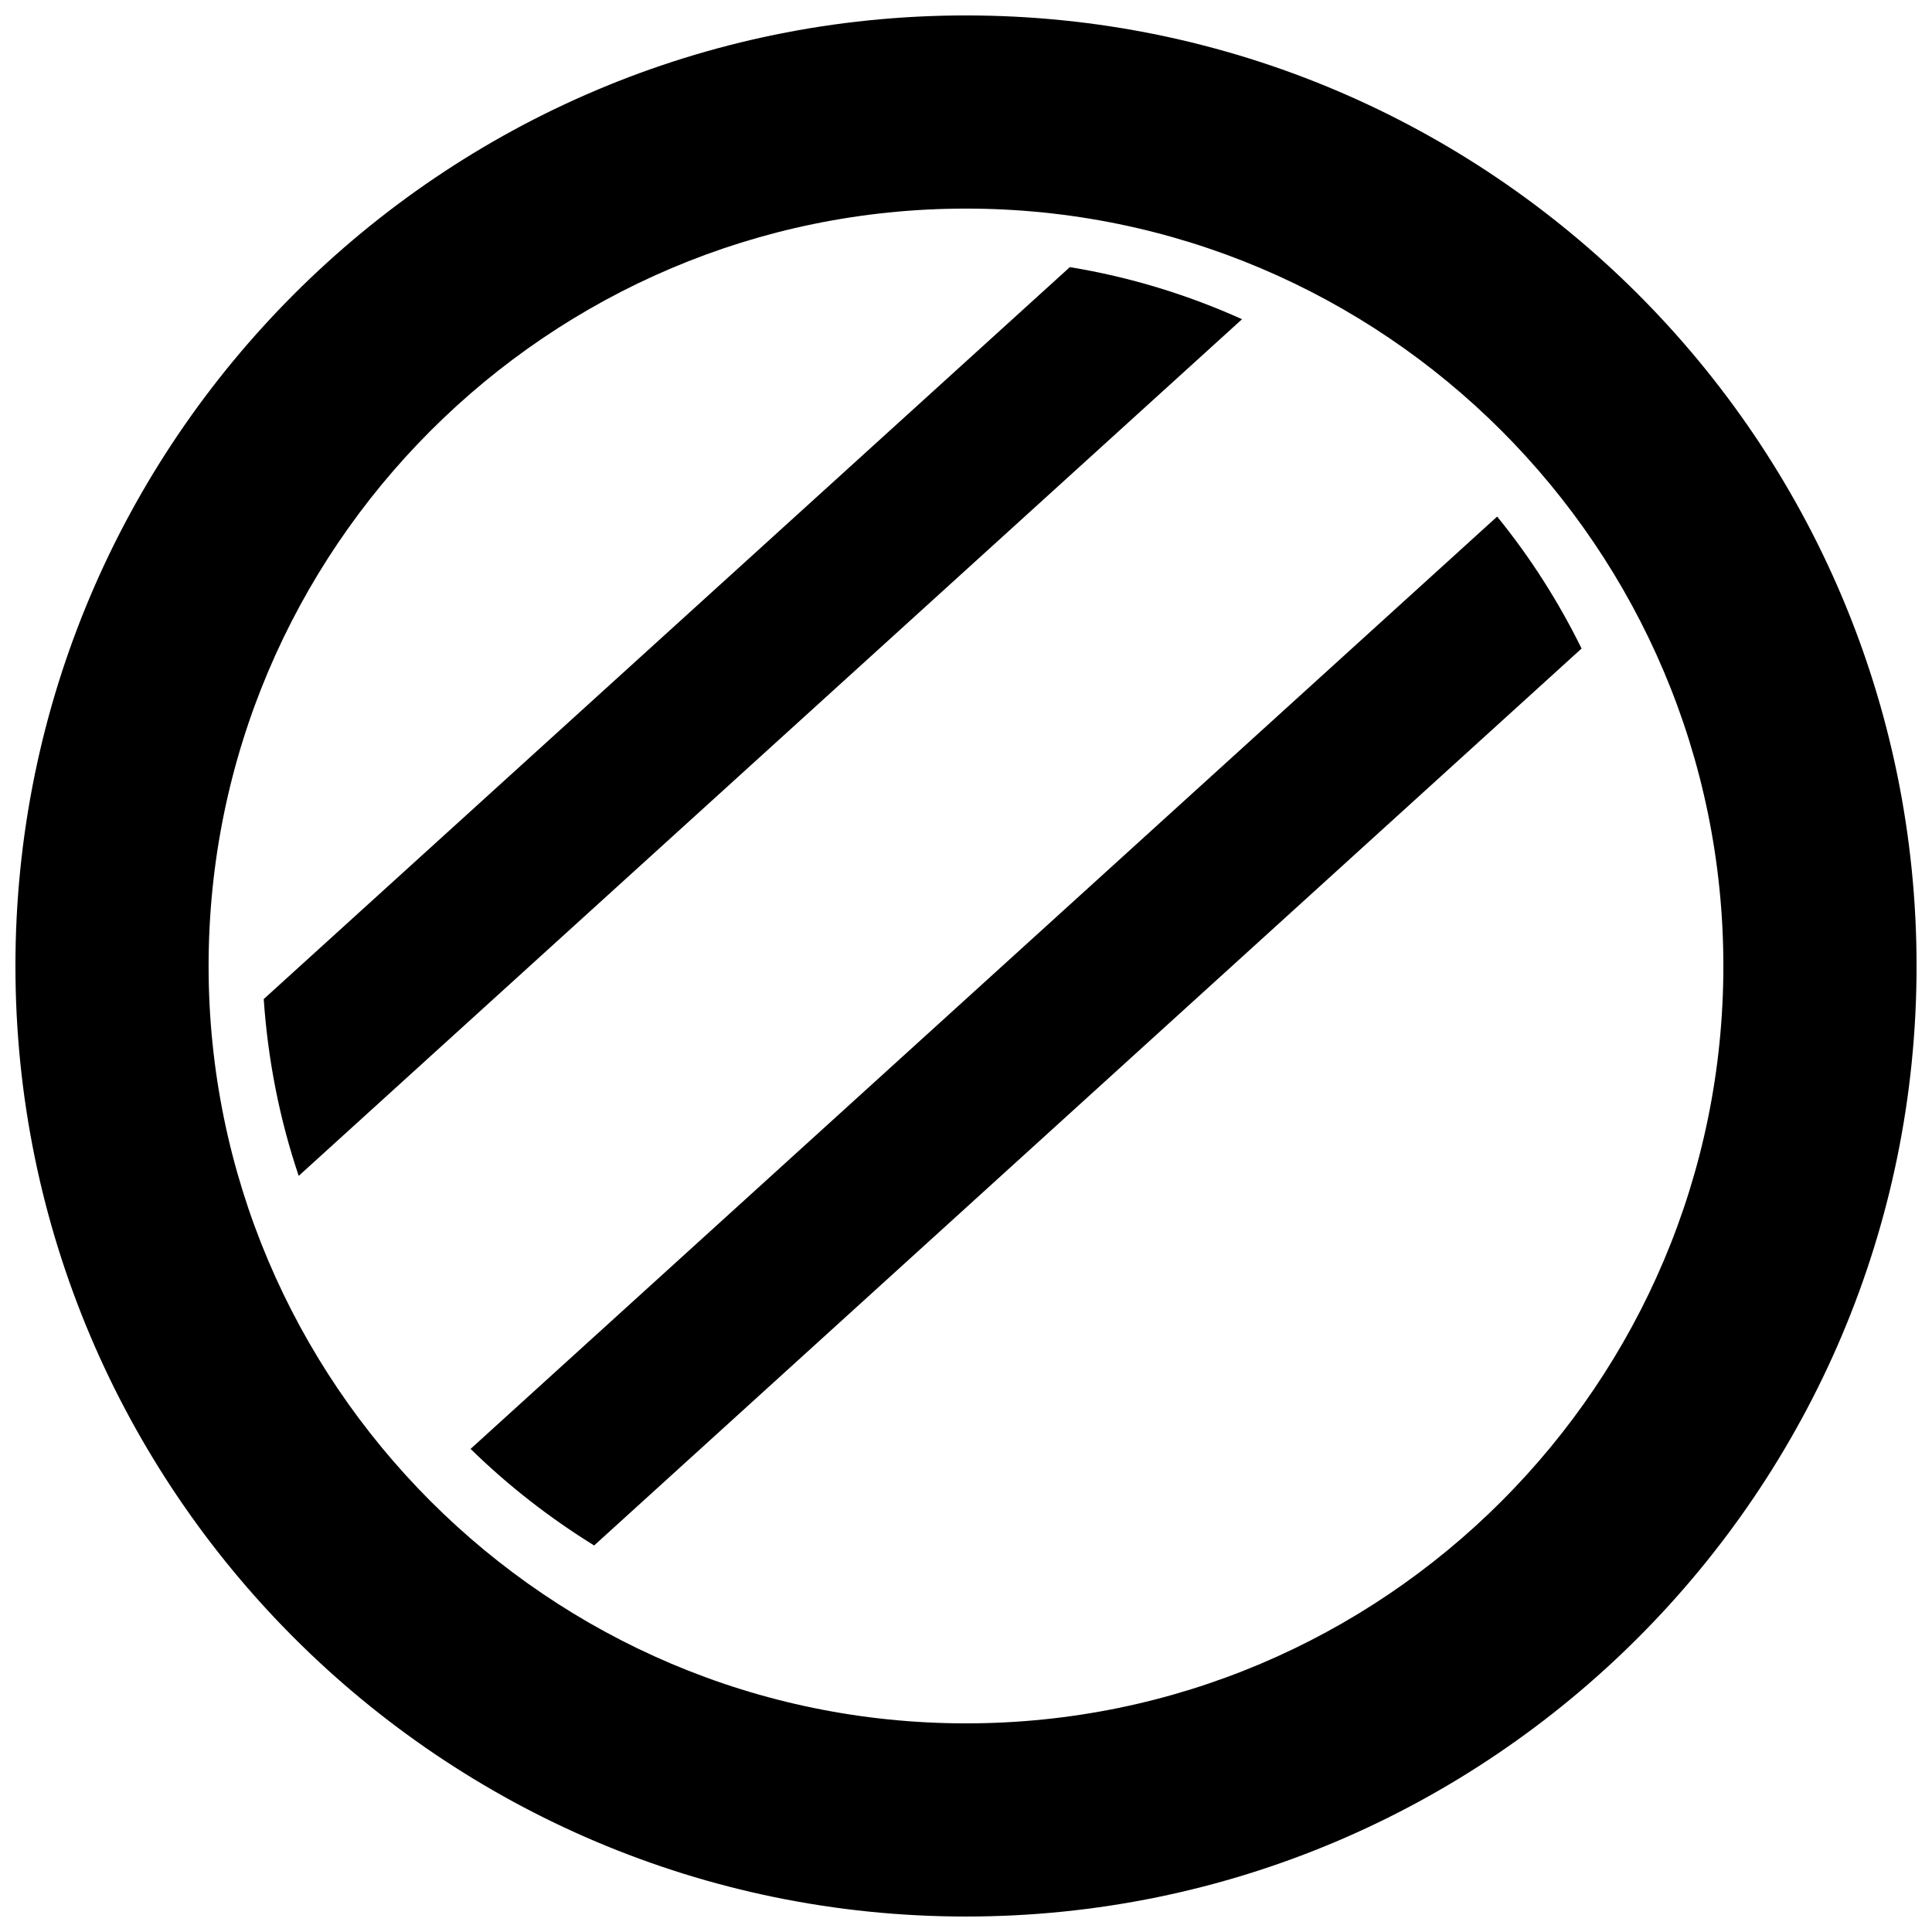 <?xml version="1.0" encoding="UTF-8"?>
<!-- Uploaded to: ICON Repo, www.svgrepo.com, Generator: ICON Repo Mixer Tools -->
<svg width="800px" height="800px" version="1.1" viewBox="144 144 512 512" xmlns="http://www.w3.org/2000/svg">
 <defs>
  <clipPath id="a">
   <path d="m148.09 148.09h503.81v503.81h-503.81z"/>
  </clipPath>
 </defs>
 <g clip-path="url(#a)">
  <path d="m400 148.09c-138.95 0-251.91 112.95-251.91 251.91 0 138.95 112.95 251.9 251.91 251.9 138.95 0 251.91-112.95 251.91-251.91-0.004-138.95-112.96-251.9-251.91-251.9zm0 452.62c-110.74 0-200.72-90.078-200.72-200.71s89.98-200.72 200.72-200.72c110.73 0 200.71 89.98 200.71 200.72 0 110.73-89.98 200.71-200.71 200.71z"/>
 </g>
 <path d="m427.51 214.8-213.62 193.96c1.109 16.223 4.231 31.941 9.27 46.855l249.99-227.02c-14.309-6.449-29.625-11.184-45.645-13.805z"/>
 <path d="m540.76 280.9-272.05 247.07c9.875 9.672 20.859 18.238 32.746 25.594l261.68-237.7c-6.148-12.492-13.605-24.18-22.371-34.961z"/>
</svg>